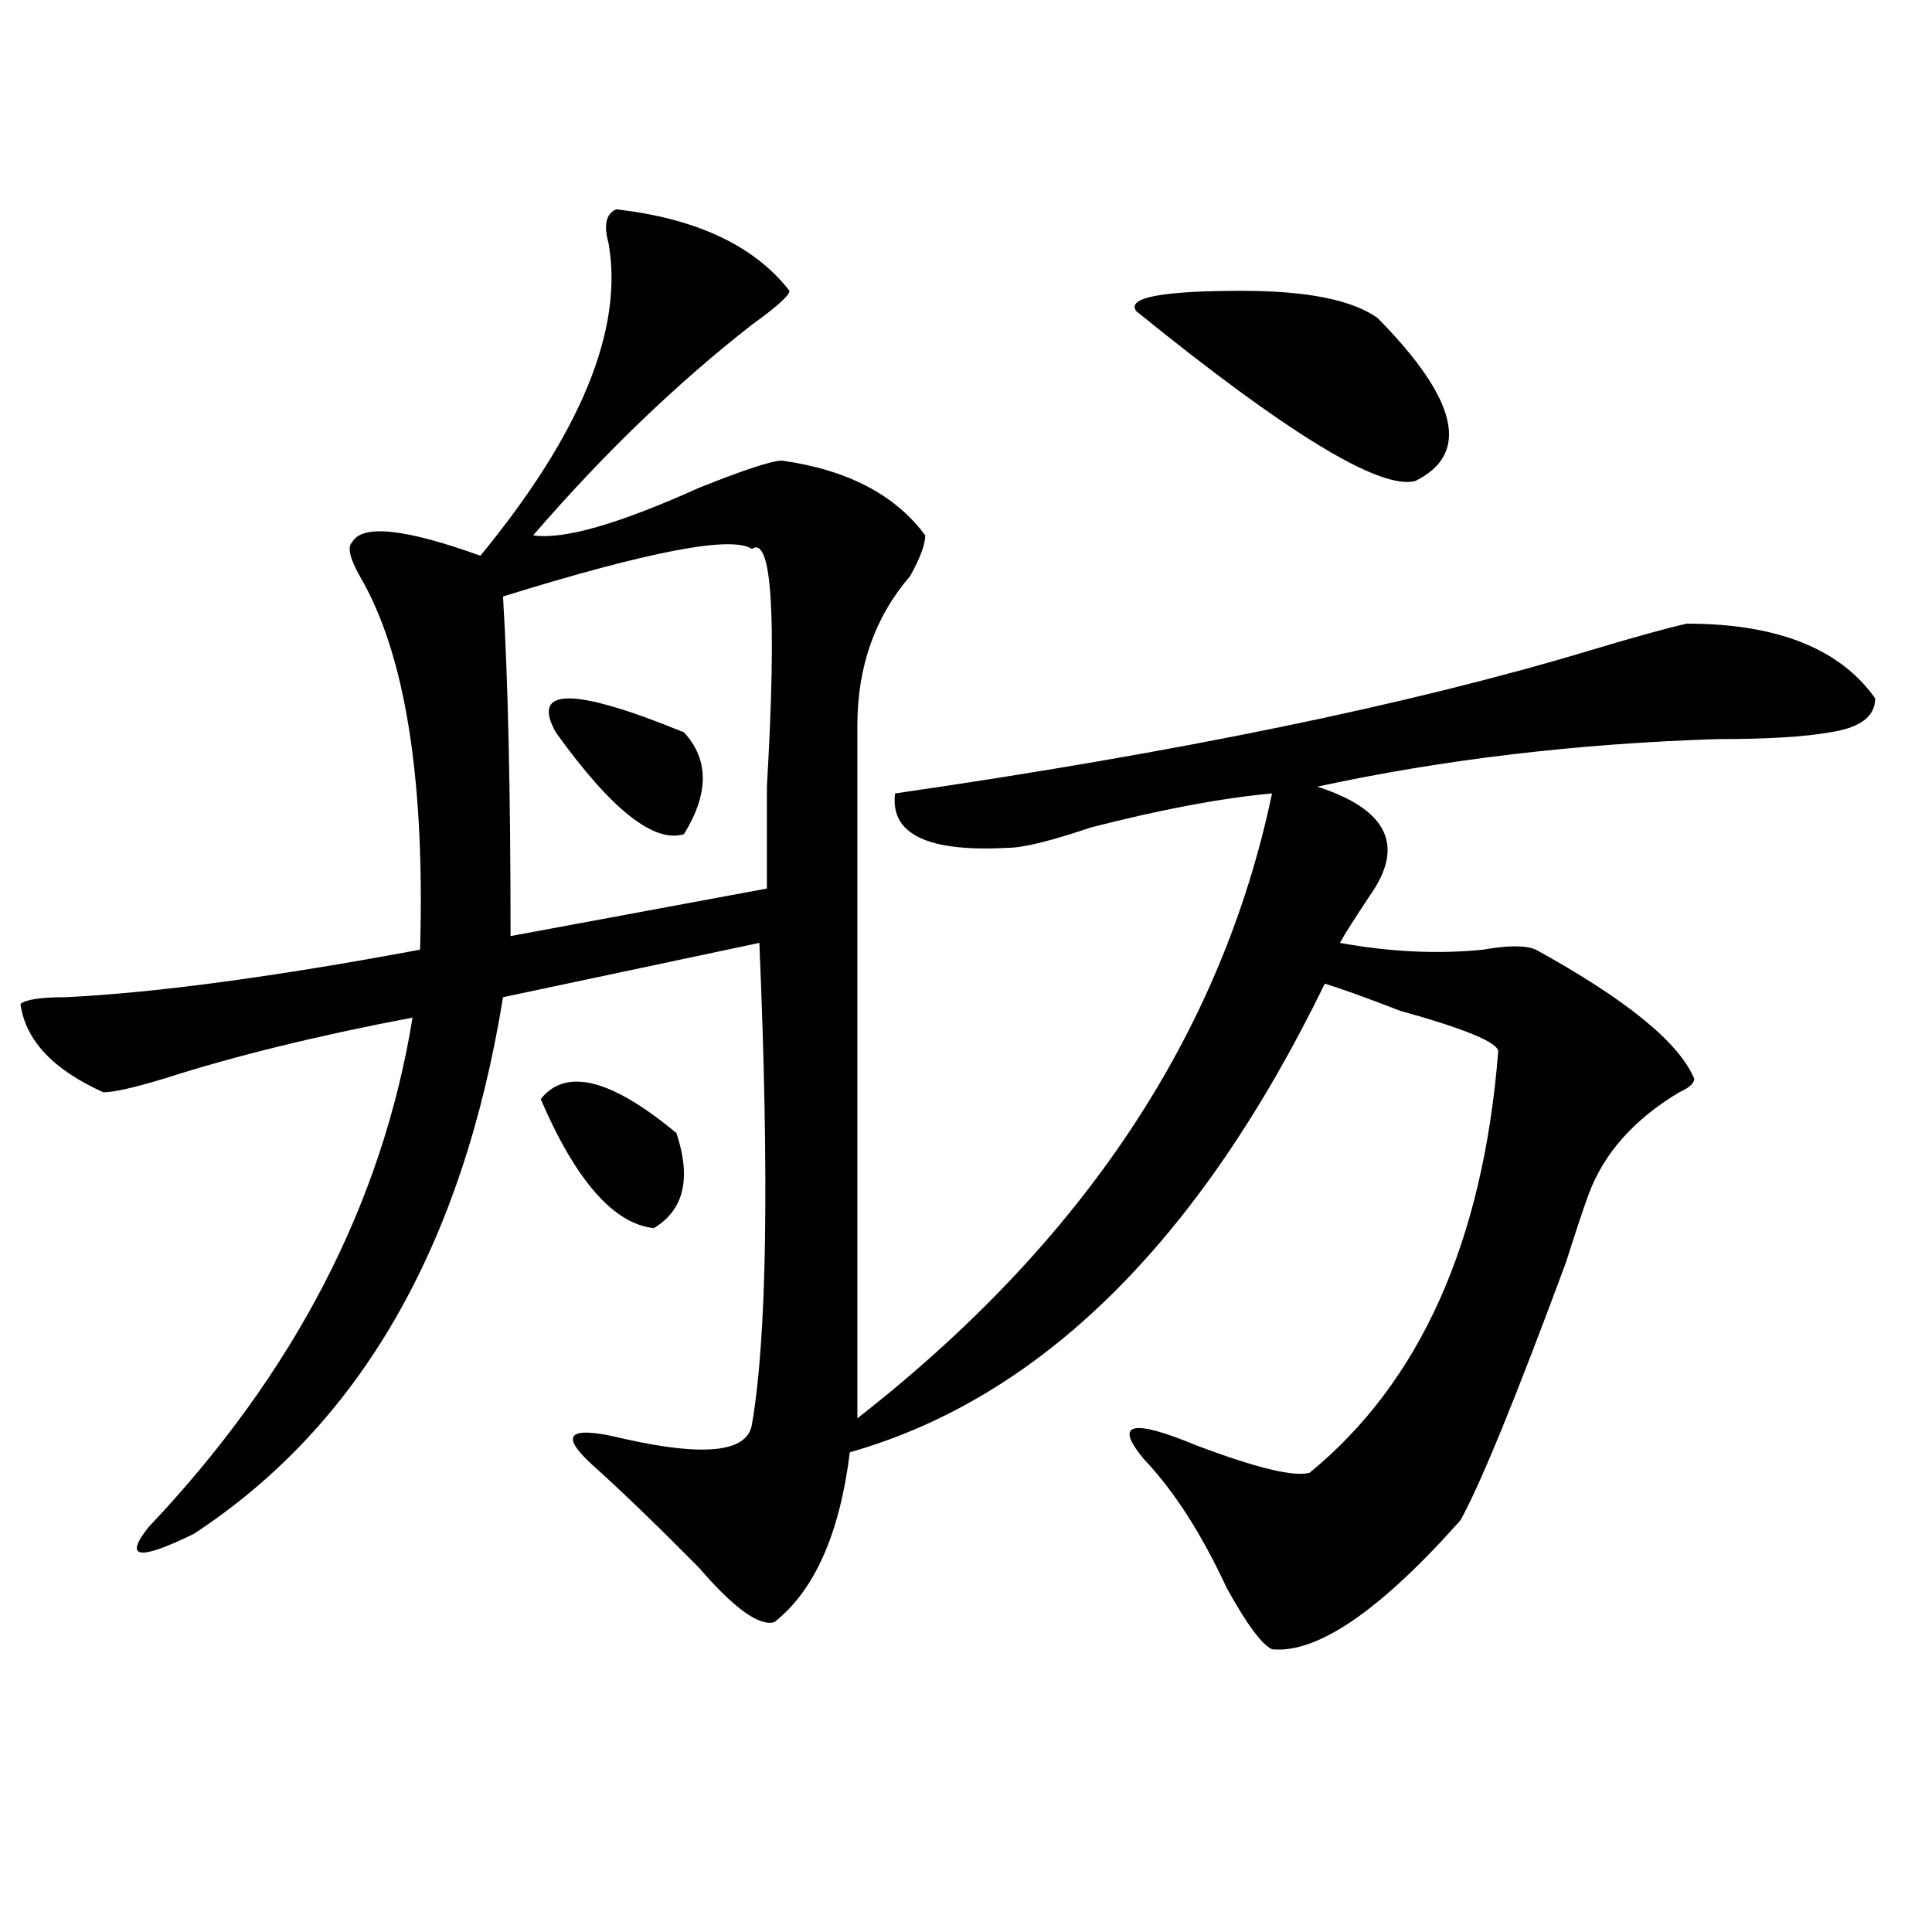 <?xml version="1.0" encoding="utf-8"?>
<!-- Generator: Adobe Illustrator 16.0.0, SVG Export Plug-In . SVG Version: 6.00 Build 0)  -->
<!DOCTYPE svg PUBLIC "-//W3C//DTD SVG 1.1//EN" "http://www.w3.org/Graphics/SVG/1.1/DTD/svg11.dtd">
<svg version="1.1" id="图层_1" xmlns="http://www.w3.org/2000/svg" xmlns:xlink="http://www.w3.org/1999/xlink" x="0px" y="0px"
	 width="1000px" height="1000px" viewBox="0 0 1000 1000" enable-background="new 0 0 1000 1000" xml:space="preserve">
<path d="M318.895,108.344c41.584,4.724,71.522,18.786,89.754,42.188c0,2.362-6.524,8.239-19.512,17.578
	c-39.023,30.487-76.767,66.797-113.168,108.984c15.609,2.362,44.206-5.822,85.852-24.609c23.414-9.339,37.682-14.063,42.926-14.063
	c33.779,4.724,58.535,17.578,74.145,38.672c0,4.725-2.622,11.756-7.805,21.094c-18.231,21.094-27.316,46.912-27.316,77.344v358.594
	c117.07-91.406,188.593-199.182,214.629-323.438c-26.036,2.362-57.255,8.24-93.656,17.578
	c-20.854,7.031-35.121,10.547-42.926,10.547c-41.646,2.362-61.157-7.031-58.535-28.125
	c145.667-21.094,265.359-45.703,359.016-73.828c23.414-7.031,40.304-11.7,50.73-14.063c46.828,0,79.327,12.909,97.559,38.672
	c0,9.394-7.805,15.271-23.414,17.578c-13.049,2.362-32.561,3.516-58.535,3.516c-72.864,2.362-141.826,10.547-206.824,24.609
	c36.401,11.756,45.486,30.487,27.316,56.25c-7.805,11.756-13.049,19.94-15.609,24.609c25.975,4.725,50.73,5.878,74.145,3.516
	c12.987-2.307,22.072-2.307,27.316,0c46.828,25.818,74.145,48.065,81.949,66.797c0,2.362-2.622,4.725-7.805,7.031
	c-23.414,14.063-39.023,31.641-46.828,52.734c-2.622,7.031-6.524,18.787-11.707,35.156
	c-26.036,70.313-44.268,114.862-54.633,133.594c-41.646,46.856-74.145,69.104-97.559,66.797
	c-5.244-2.362-13.049-12.909-23.414-31.641c-13.049-28.125-27.316-50.372-42.926-66.797c-15.609-18.731-6.524-21.094,27.316-7.031
	c31.219,11.756,50.73,16.425,58.535,14.063c57.193-46.856,89.754-119.531,97.559-217.969c0-4.669-16.951-11.7-50.73-21.094
	c-18.231-7.031-31.219-11.7-39.023-14.063c-65.06,133.594-147.009,214.453-245.848,242.578
	c-5.244,42.188-18.231,71.466-39.023,87.891c-7.805,2.307-20.854-7.031-39.023-28.125c-20.854-21.094-39.023-38.672-54.633-52.734
	c-18.231-16.369-13.048-21.094,15.609-14.063c41.584,9.394,63.718,7.031,66.34-7.031c7.805-44.494,9.085-127.716,3.902-249.609
	l-132.68,28.125c-20.853,128.925-74.145,221.484-159.996,277.734c-28.657,14.063-36.462,12.854-23.414-3.516
	c75.425-79.65,120.973-167.541,136.582-263.672c-49.45,9.394-92.376,19.94-128.777,31.641c-15.609,4.725-26.036,7.031-31.219,7.031
	c-26.036-11.7-40.364-26.916-42.926-45.703c2.562-2.307,10.366-3.516,23.414-3.516c46.828-2.307,107.925-10.547,183.41-24.609
	c2.562-89.044-7.805-153.479-31.219-193.359c-5.243-9.338-6.524-15.216-3.902-17.578c5.183-9.338,27.316-7.031,66.34,7.031
	c52.011-63.281,74.145-117.169,66.34-161.719C312.37,116.583,313.651,110.706,318.895,108.344z M389.137,284.125
	c-10.427-7.031-53.353,1.209-128.777,24.609c2.562,42.188,3.902,100.8,3.902,175.781l132.68-24.609c0-11.7,0-29.278,0-52.734
	C402.124,318.128,399.502,277.094,389.137,284.125z M279.871,568.891c12.987-16.369,36.401-10.547,70.242,17.578
	c7.805,23.456,3.902,39.881-11.707,49.219C317.554,633.381,298.042,611.078,279.871,568.891z M287.676,379.047
	c-13.048-23.4,9.085-23.4,66.34,0c12.987,14.063,12.987,31.641,0,52.734C338.406,436.506,316.272,418.928,287.676,379.047z
	 M713.031,164.594c41.584,42.188,48.108,70.313,19.512,84.375c-18.231,4.724-66.34-24.609-144.387-87.891
	c-5.244-7.031,12.987-10.547,54.633-10.547C676.568,150.531,699.982,155.255,713.031,164.594z"/>
</svg>
